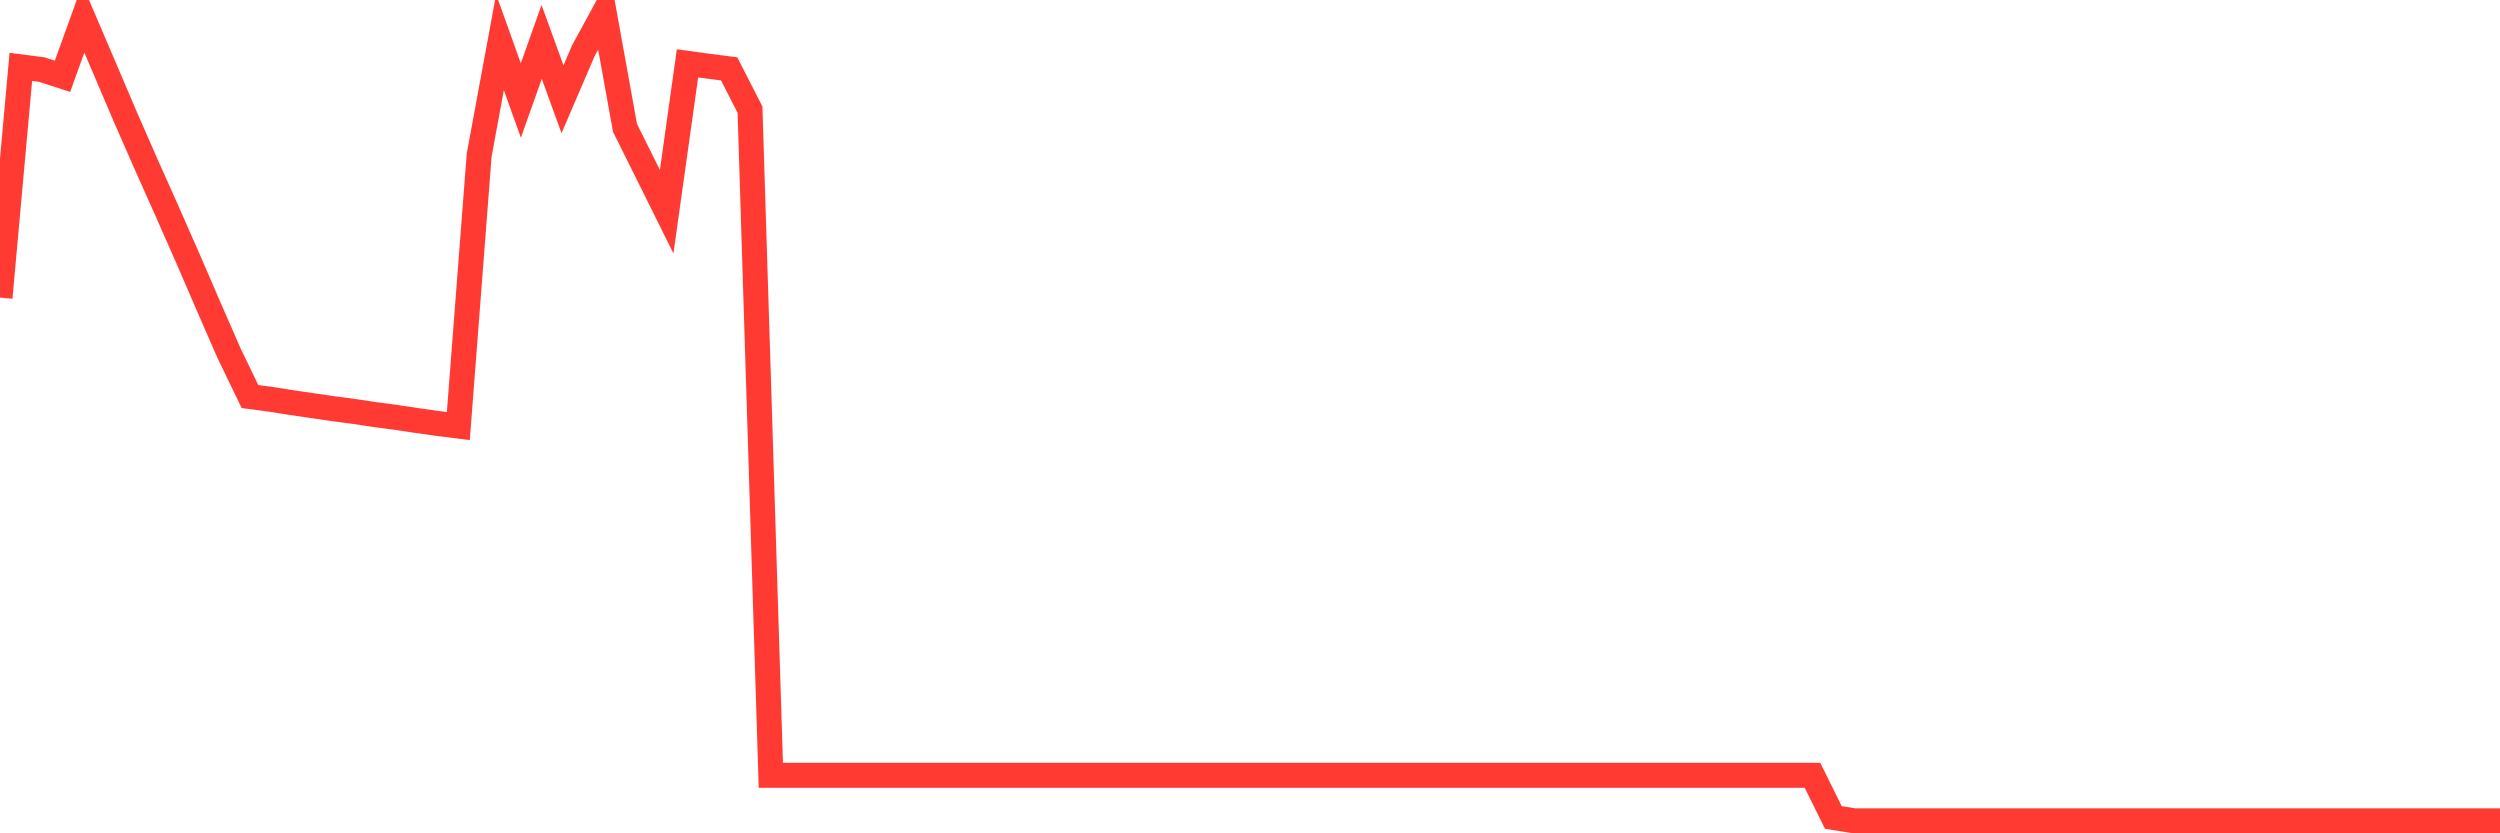 <svg
  xmlns="http://www.w3.org/2000/svg"
  xmlns:xlink="http://www.w3.org/1999/xlink"
  width="120"
  height="40"
  viewBox="0 0 120 40"
  preserveAspectRatio="none"
>
  <polyline
    points="0,14.285 1,3.21 2,3.339 3,3.663 4,0.887 5,3.226 6,5.573 7,7.855 8,10.093 9,12.363 10,14.677 11,16.967 12,19.035 13,19.168 14,19.326 15,19.472 16,19.618 17,19.751 18,19.901 19,20.034 20,20.184 21,20.326 22,20.451 23,7.442 24,2.028 25,4.824 26,2.012 27,4.764 28,2.437 29,0.6 30,6.139 31,8.146 32,10.161 33,3.04 34,3.177 35,3.307 36,5.265 37,37.215 38,37.215 39,37.215 40,37.215 41,37.215 42,37.215 43,37.215 44,37.215 45,37.215 46,37.215 47,37.215 48,37.215 49,37.215 50,37.215 51,37.215 52,37.215 53,37.215 54,37.215 55,37.215 56,37.215 57,37.215 58,37.215 59,37.215 60,37.215 61,37.215 62,37.215 63,37.215 64,37.215 65,37.215 66,37.215 67,37.215 68,37.215 69,37.215 70,37.215 71,37.215 72,37.215 73,37.215 74,37.215 75,37.215 76,37.215 77,37.215 78,37.215 79,37.215 80,37.215 81,37.215 82,37.215 83,37.215 84,37.215 85,37.215 86,37.215 87,37.215 88,39.238 89,39.4 90,39.4 91,39.4 92,39.4 93,39.4 94,39.4 95,39.4 96,39.4 97,39.4 98,39.4 99,39.4 100,39.4 101,39.4 102,39.4 103,39.4 104,39.4 105,39.4 106,39.4 107,39.4 108,39.4 109,39.4 110,39.4 111,39.4 112,39.4 113,39.4 114,39.4 115,39.4 116,39.4 117,39.4 118,39.4 119,39.4 120,39.4"
    fill="none"
    stroke="#ff3a33"
    stroke-width="1.2"
  >
  </polyline>
</svg>